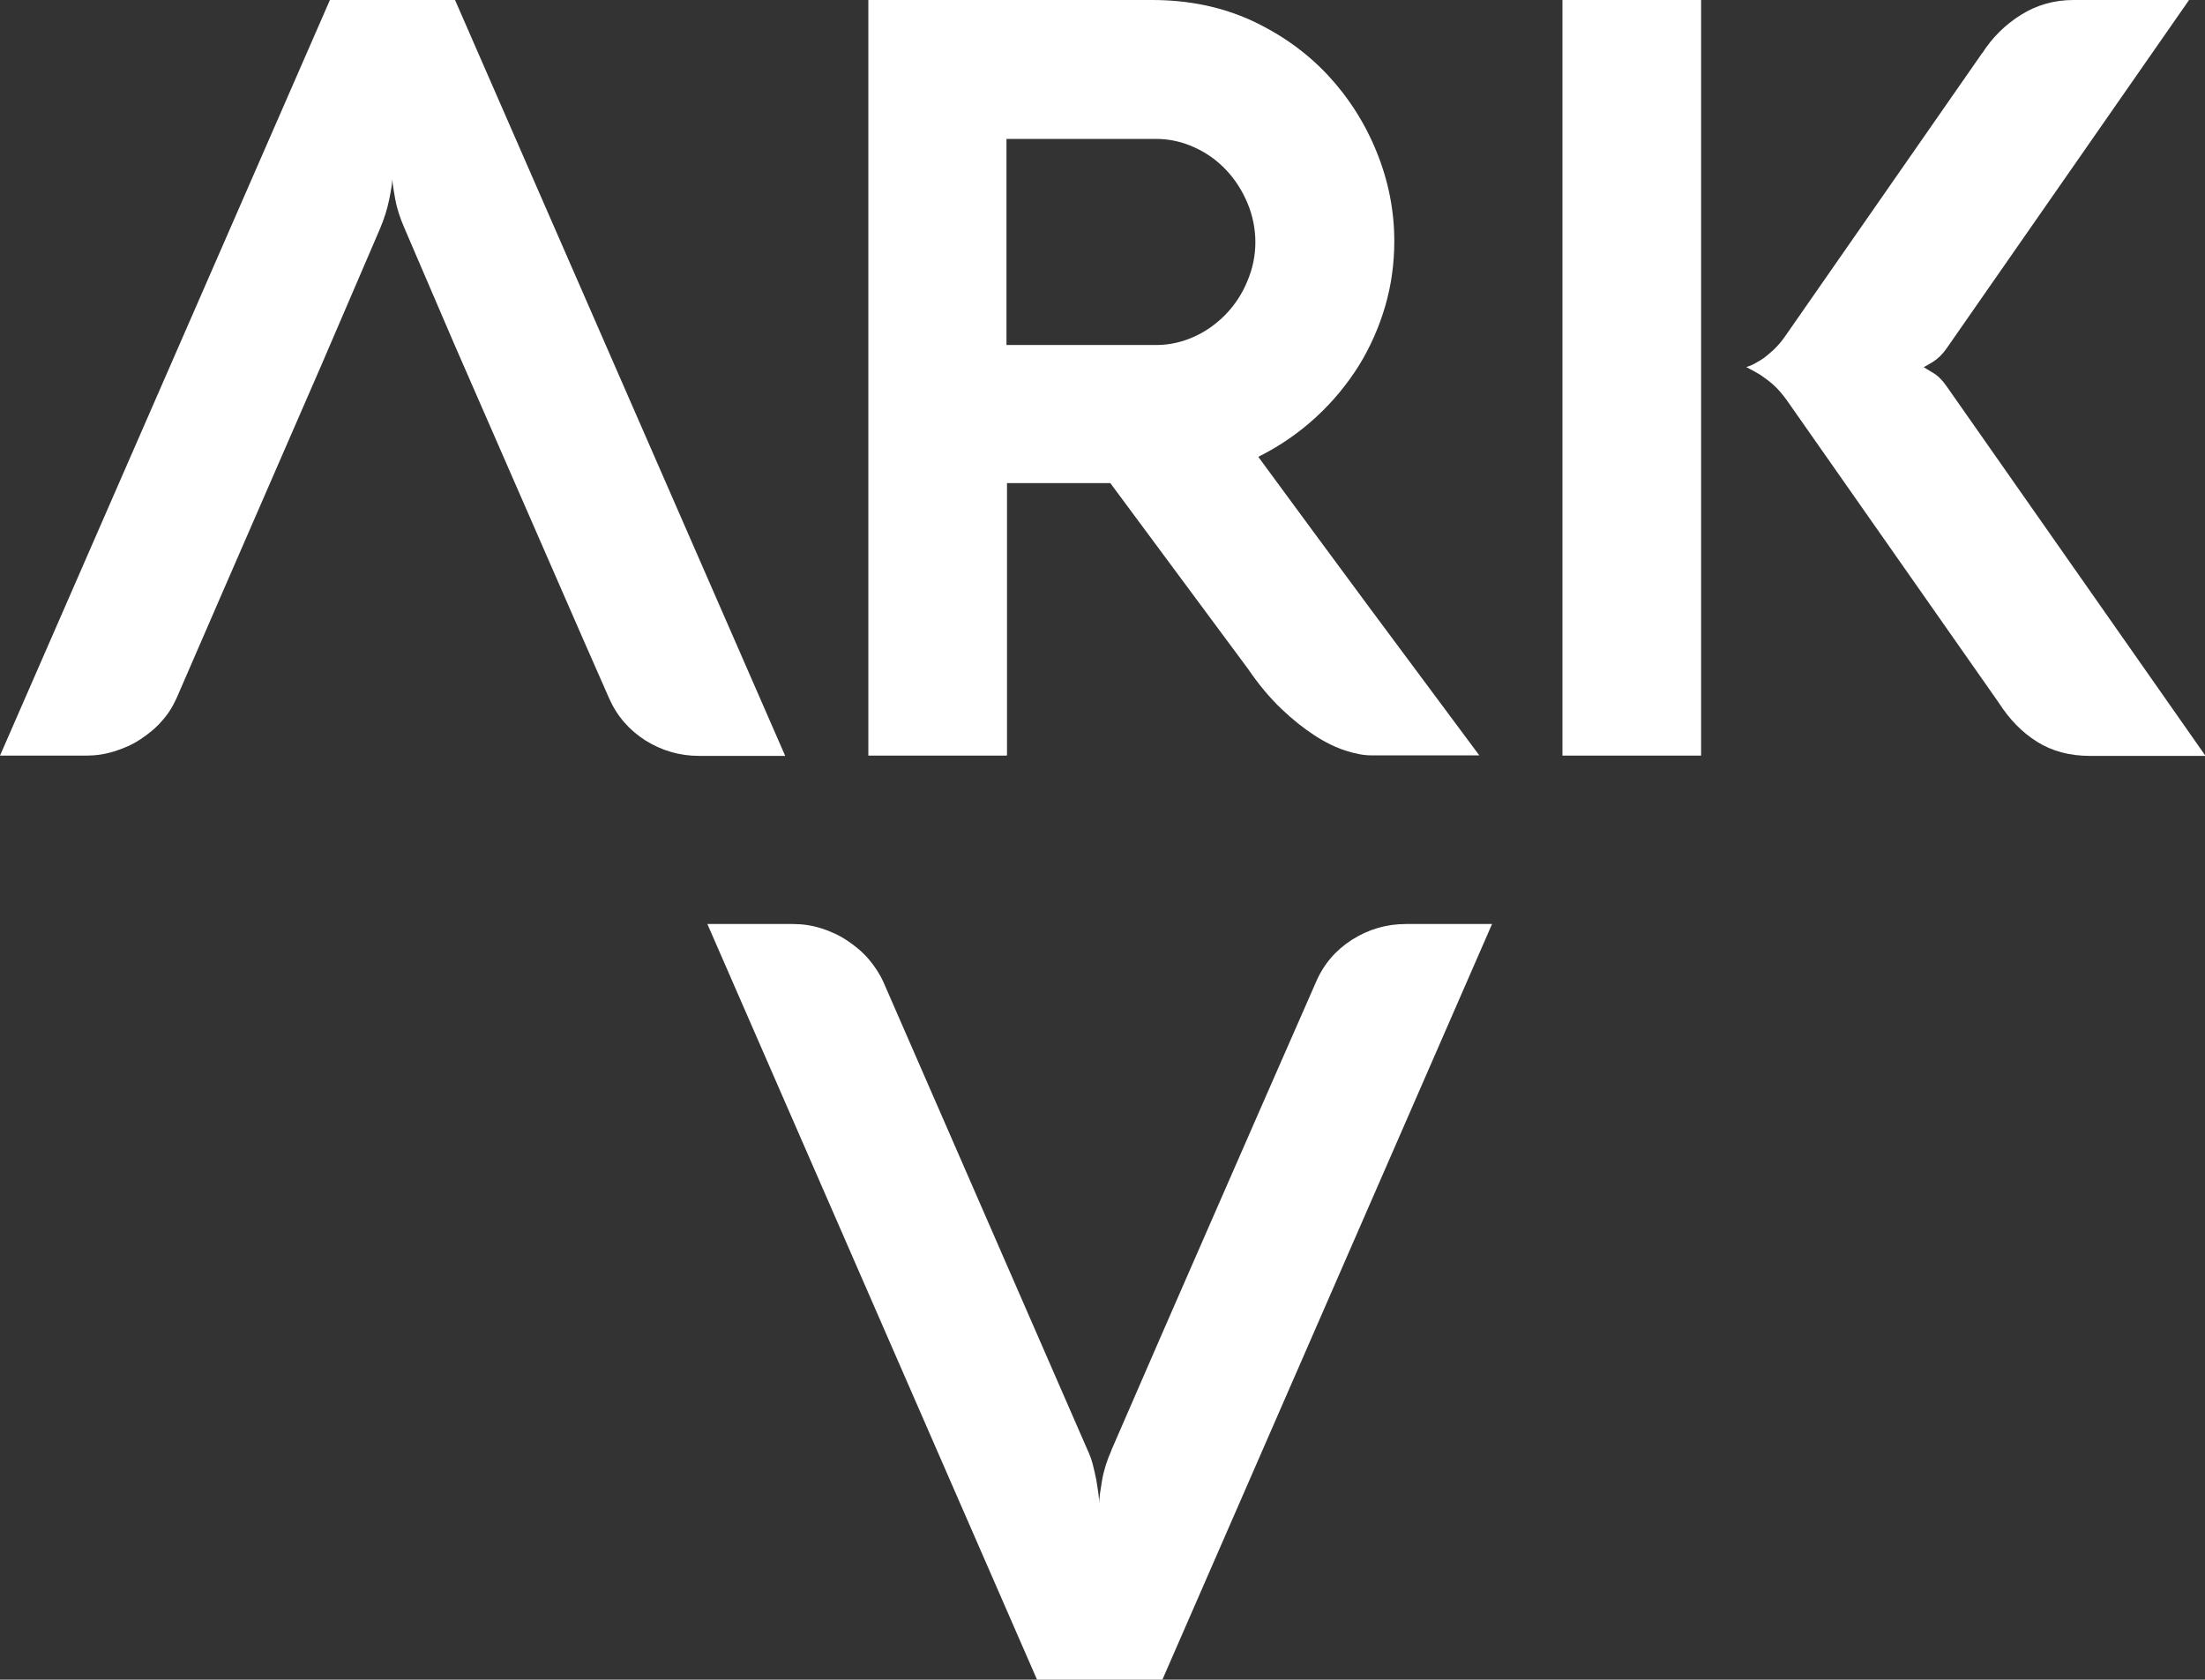 <?xml version="1.0" encoding="UTF-8"?><svg id="_レイヤー_2" xmlns="http://www.w3.org/2000/svg" viewBox="0 0 83.01 63.24"><rect x="0" y="0" width="83.01" height="63.24" fill="#333333" stroke="none"/><defs><style>.cls-1{fill:#fff;stroke-width:0px;}</style></defs><g id="Layer_1"><path class="cls-1" d="m37.89,28.45h-5.2V0h10.68c1.38,0,2.62.26,3.74.77,1.12.52,2.07,1.2,2.87,2.05.79.85,1.41,1.82,1.85,2.91.44,1.09.66,2.2.66,3.35,0,.83-.11,1.65-.34,2.44-.23.79-.56,1.54-.99,2.24-.44.7-.97,1.35-1.61,1.94-.64.59-1.36,1.09-2.18,1.5,1.39,1.89,2.77,3.77,4.15,5.63,1.38,1.86,2.77,3.73,4.17,5.61h-4.07c-.28,0-.6-.06-.97-.18-.37-.12-.76-.31-1.16-.57-.4-.26-.82-.59-1.25-1-.43-.41-.85-.91-1.26-1.51l-5.18-6.99h-3.89v10.24Zm5.64-15.46c.5,0,.98-.11,1.44-.32.46-.21.85-.5,1.19-.85.34-.36.61-.77.8-1.24.2-.47.3-.96.3-1.46s-.1-1.01-.3-1.48c-.2-.47-.46-.88-.8-1.24-.34-.36-.73-.64-1.19-.85-.46-.21-.94-.32-1.44-.32h-5.64v7.76h5.64Z"/><path class="cls-1" d="m64.04,28.45h-5.22V0h5.22v28.45Zm10.58-26.44c.38-.6.87-1.08,1.46-1.45.59-.37,1.25-.56,1.98-.56h4.35l-9.13,13.12c-.16.23-.33.39-.52.51-.19.11-.3.18-.34.19.04.03.15.1.34.21.19.11.36.28.52.51l9.75,13.92h-4.35c-.77,0-1.43-.18-1.99-.53-.56-.35-1.04-.84-1.45-1.48l-7.98-11.39c-.16-.22-.32-.41-.5-.57-.17-.15-.33-.27-.48-.37-.15-.09-.27-.16-.37-.21-.1-.05-.15-.08-.17-.09.01,0,.07-.02.17-.06.1-.04.22-.11.37-.2.15-.09.3-.22.48-.38.17-.16.34-.36.5-.6l7.36-10.58Z"/><path class="cls-1" d="m41.84,54.6c1.28-2.95,2.56-5.89,3.84-8.81,1.28-2.92,2.56-5.86,3.86-8.81.29-.68.75-1.21,1.36-1.6.62-.39,1.29-.59,2.03-.59h3.24l-12.41,28.45h-4.72l-12.41-28.45h3.22c.36,0,.71.05,1.06.16.35.11.68.26.98.46.3.2.58.43.81.7s.42.56.56.87l7.68,17.61c.08.17.15.35.2.55.05.19.09.38.13.57.03.19.06.36.08.52.02.16.03.28.03.36,0-.08.01-.2.03-.35.02-.15.05-.32.08-.51.03-.19.08-.37.14-.57.06-.19.13-.37.21-.55Z"/><path class="cls-1" d="m17.13,0h-4.71L0,28.45h3.24c.36,0,.71-.05,1.06-.16.35-.11.68-.25.98-.45s.58-.42.81-.69c.24-.26.42-.56.56-.87l1.67-3.85h0l3.79-8.71h0l2.2-5.12c.16-.38.27-.74.34-1.08.07-.34.11-.59.12-.76.01.17.05.42.11.75.06.33.18.7.35,1.09l1.89,4.4,4.86,11.13h0l.95,2.16c.3.68.76,1.2,1.37,1.59.61.38,1.28.58,2.02.58h3.24L17.13,0Z"/></g></svg>